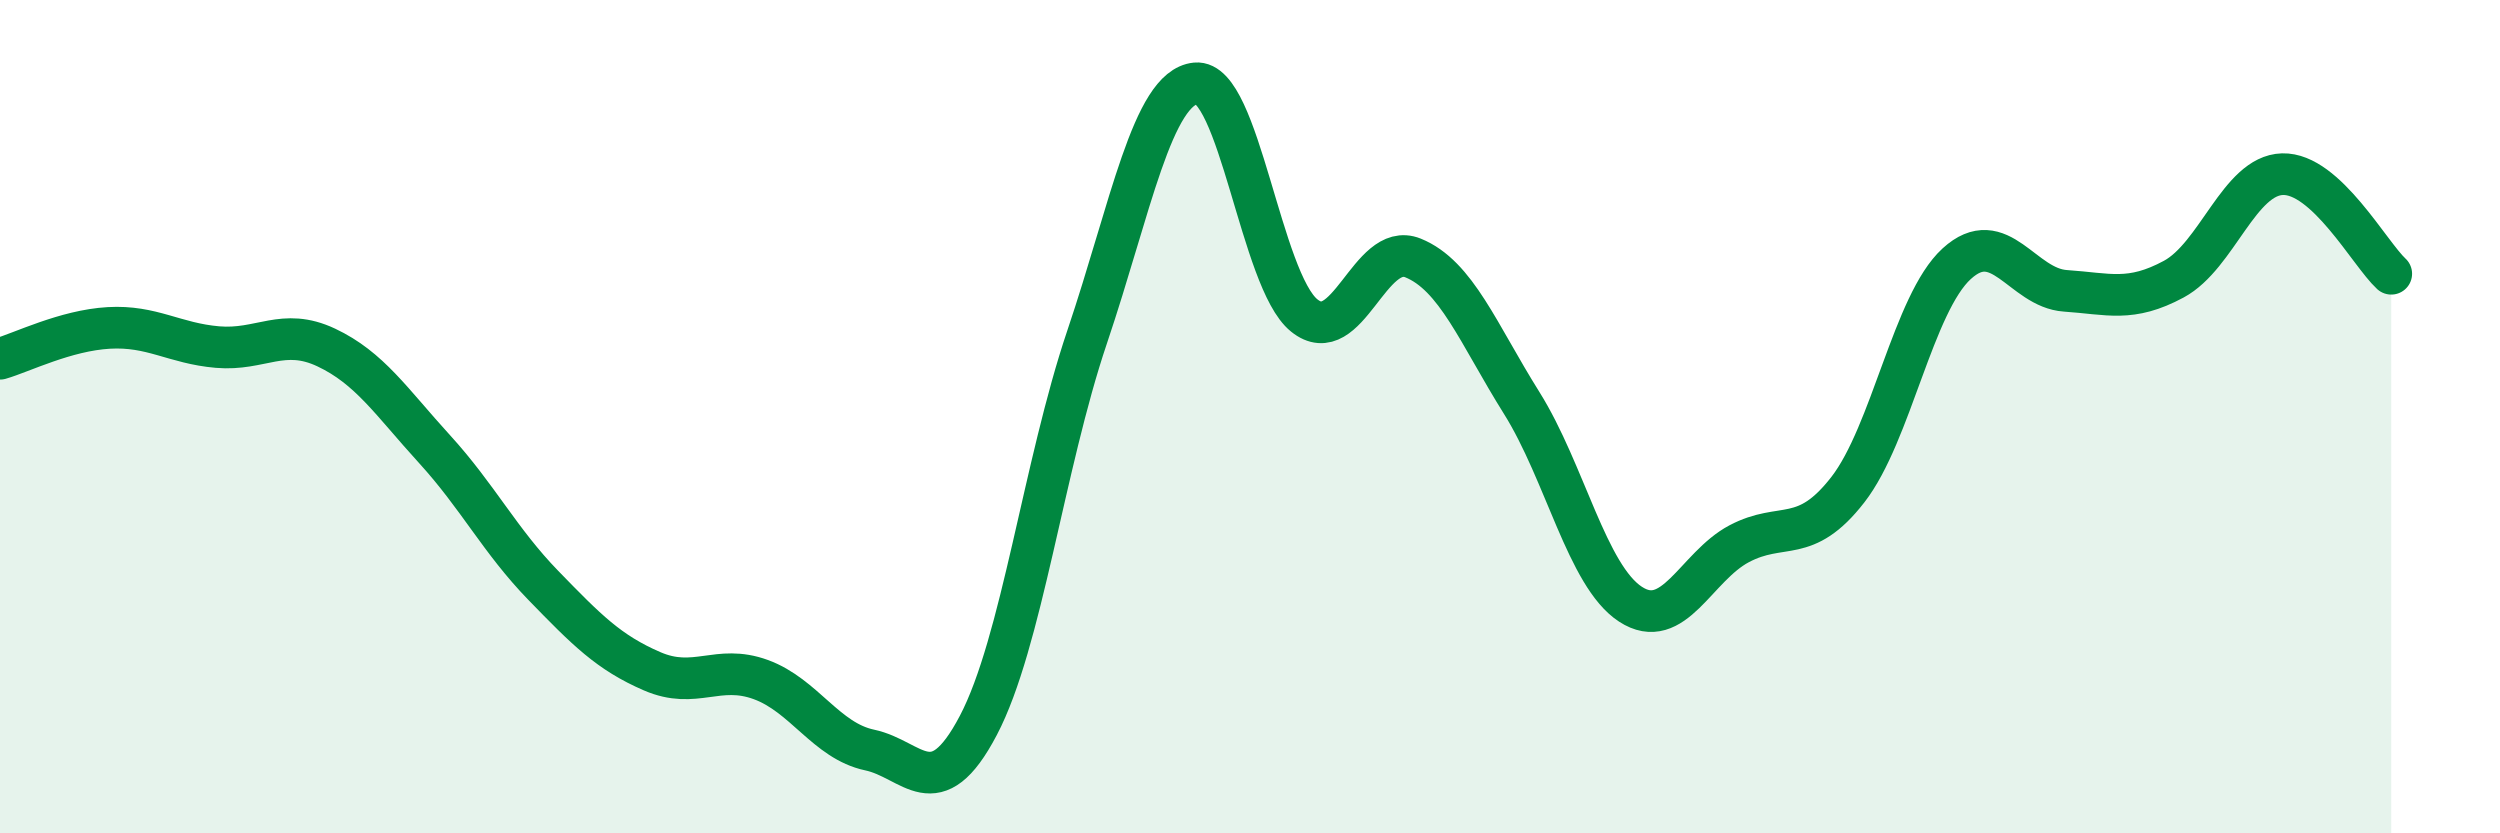 
    <svg width="60" height="20" viewBox="0 0 60 20" xmlns="http://www.w3.org/2000/svg">
      <path
        d="M 0,8.61 C 0.52,8.46 1.57,7.93 2.61,7.87 C 3.65,7.81 4.18,8.24 5.22,8.33 C 6.26,8.42 6.79,7.85 7.83,8.34 C 8.87,8.83 9.39,9.64 10.43,10.78 C 11.47,11.92 12,12.98 13.04,14.05 C 14.08,15.12 14.61,15.66 15.65,16.11 C 16.69,16.56 17.22,15.93 18.26,16.31 C 19.3,16.69 19.83,17.78 20.87,18 C 21.91,18.22 22.44,19.39 23.48,17.41 C 24.52,15.43 25.05,11.17 26.09,8.09 C 27.13,5.01 27.66,2.1 28.7,2 C 29.74,1.9 30.26,6.73 31.3,7.57 C 32.34,8.41 32.87,5.77 33.91,6.19 C 34.95,6.61 35.48,8.01 36.52,9.67 C 37.56,11.33 38.09,13.82 39.13,14.5 C 40.17,15.18 40.7,13.6 41.74,13.05 C 42.78,12.5 43.31,13.09 44.35,11.75 C 45.39,10.41 45.92,7.28 46.96,6.33 C 48,5.38 48.53,6.91 49.57,6.98 C 50.61,7.05 51.13,7.26 52.17,6.7 C 53.21,6.14 53.74,4.21 54.78,4.18 C 55.82,4.15 56.87,6.09 57.39,6.57L57.39 20L0 20Z"
        fill="#008740"
        opacity="0.1"
        stroke-linecap="round"
        stroke-linejoin="round"
      />
      <path
        d="M 0,8.61 C 0.52,8.46 1.57,7.93 2.61,7.87 C 3.65,7.81 4.18,8.24 5.22,8.33 C 6.26,8.42 6.79,7.85 7.83,8.34 C 8.87,8.83 9.39,9.64 10.43,10.78 C 11.47,11.92 12,12.98 13.04,14.05 C 14.08,15.12 14.61,15.66 15.65,16.11 C 16.69,16.56 17.22,15.93 18.26,16.31 C 19.3,16.69 19.83,17.78 20.87,18 C 21.91,18.22 22.44,19.39 23.48,17.41 C 24.52,15.43 25.05,11.17 26.09,8.09 C 27.13,5.01 27.66,2.1 28.7,2 C 29.74,1.9 30.26,6.73 31.3,7.57 C 32.34,8.41 32.87,5.77 33.91,6.19 C 34.95,6.61 35.48,8.01 36.52,9.67 C 37.56,11.33 38.09,13.82 39.13,14.5 C 40.17,15.18 40.7,13.6 41.74,13.05 C 42.78,12.5 43.31,13.09 44.35,11.75 C 45.39,10.41 45.92,7.28 46.96,6.33 C 48,5.38 48.53,6.91 49.57,6.98 C 50.61,7.05 51.13,7.26 52.17,6.7 C 53.21,6.14 53.74,4.21 54.78,4.18 C 55.82,4.15 56.87,6.09 57.39,6.57"
        stroke="#008740"
        stroke-width="1"
        fill="none"
        stroke-linecap="round"
        stroke-linejoin="round"
      />
    </svg>
  